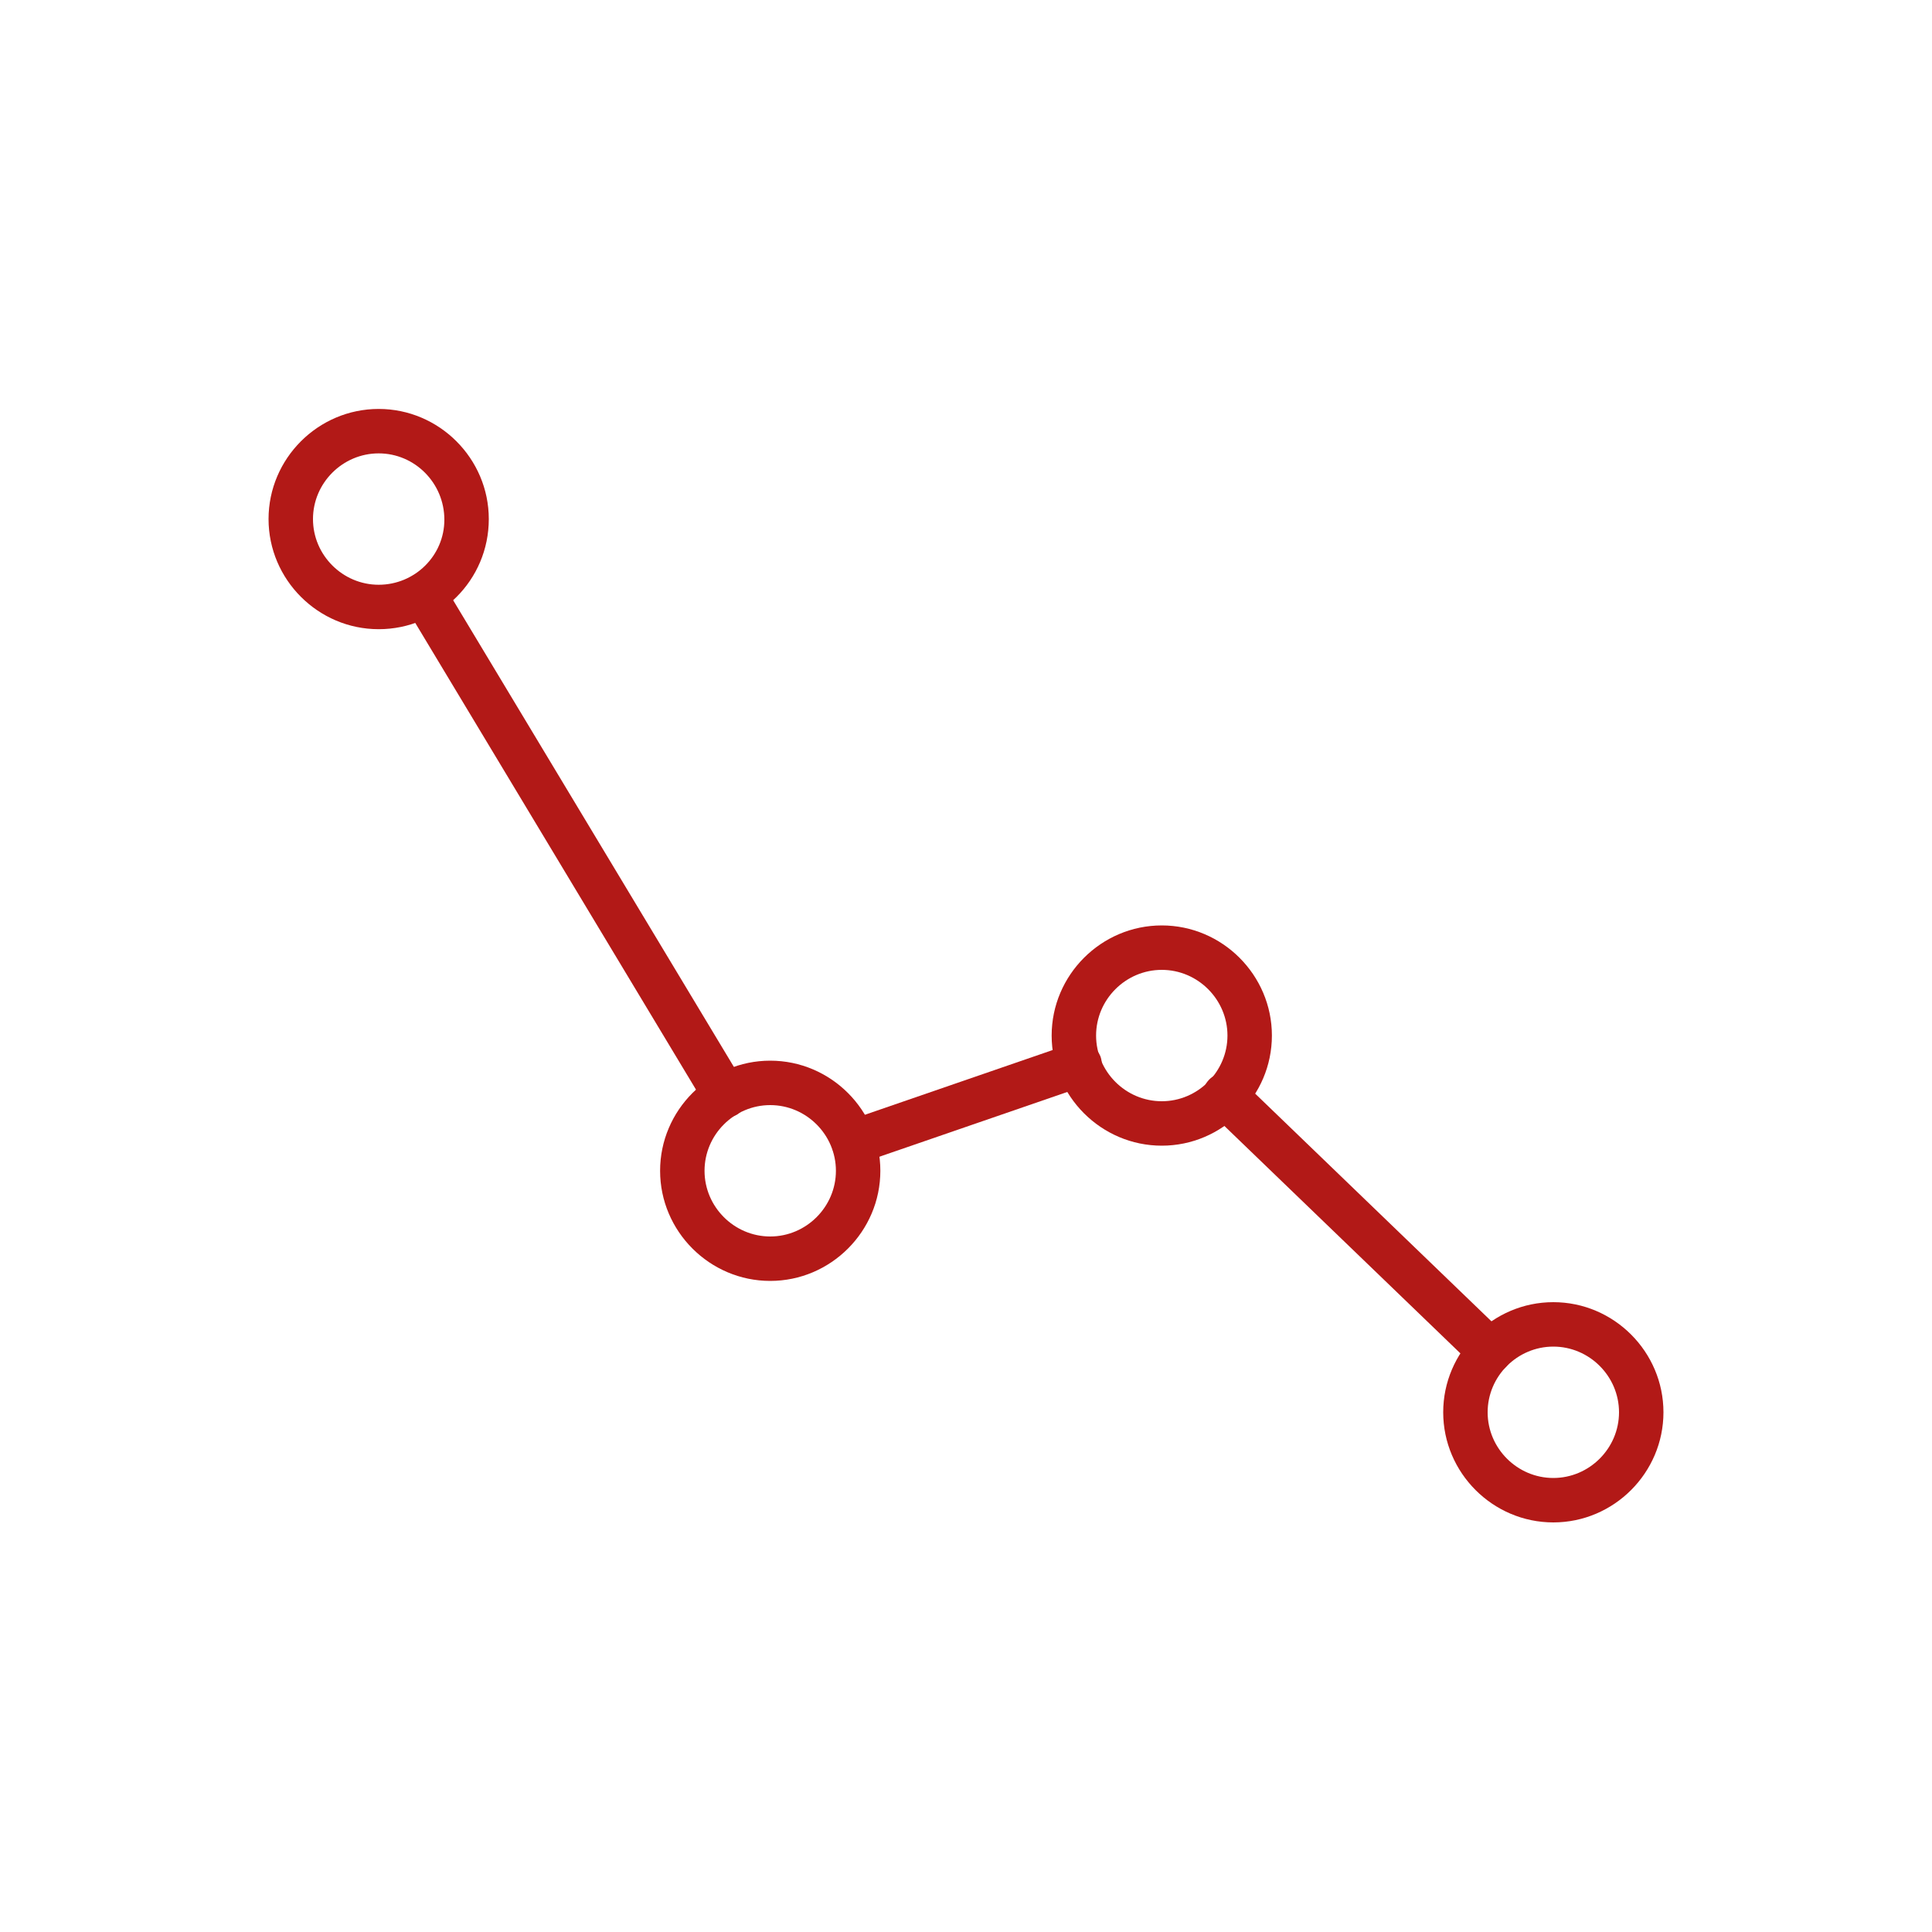 <?xml version="1.0" encoding="utf-8"?>
<!-- Generator: Adobe Illustrator 25.3.1, SVG Export Plug-In . SVG Version: 6.00 Build 0)  -->
<svg version="1.2" baseProfile="tiny" id="Ebene_1" xmlns="http://www.w3.org/2000/svg" xmlns:xlink="http://www.w3.org/1999/xlink"
	 x="0px" y="0px" viewBox="0 0 300 300" overflow="visible" xml:space="preserve">
<rect x="460.3" y="-100" fill="#212529" width="500" height="500"/>
<g>
	<g>
		<path fill="#B21917" d="M241.2,236.4c-9.4,0-17.1-7.7-17.1-17.1s7.7-17.1,17.1-17.1c9.4,0,17.1,7.7,17.1,17.1
			S250.6,236.4,241.2,236.4z M241.2,209.1c-5.6,0-10.2,4.6-10.2,10.2c0,5.6,4.6,10.2,10.2,10.2s10.2-4.6,10.2-10.2
			C251.4,213.7,246.8,209.1,241.2,209.1z"/>
	</g>
	<g>
		<path fill="#B21917" d="M180.4,177.9c-9.4,0-17.1-7.7-17.1-17.1s7.7-17.1,17.1-17.1s17.1,7.7,17.1,17.1S189.8,177.9,180.4,177.9z
			 M180.4,150.6c-5.6,0-10.2,4.6-10.2,10.2c0,5.6,4.6,10.2,10.2,10.2s10.2-4.6,10.2-10.2C190.6,155.2,186,150.6,180.4,150.6z"/>
	</g>
	<g>
		<path fill="#B21917" d="M119.6,198.9c-9.4,0-17.1-7.7-17.1-17.1c0-9.4,7.7-17.1,17.1-17.1s17.1,7.7,17.1,17.1
			C136.7,191.2,129,198.9,119.6,198.9z M119.6,171.6c-5.6,0-10.2,4.6-10.2,10.2c0,5.6,4.6,10.2,10.2,10.2s10.2-4.6,10.2-10.2
			C129.8,176.2,125.2,171.6,119.6,171.6z"/>
	</g>
	<g>
		<path fill="#B21917" d="M58.8,97.7c-9.4,0-17.1-7.7-17.1-17.1c0-9.4,7.7-17.1,17.1-17.1c9.4,0,17.1,7.7,17.1,17.1
			C75.9,90.1,68.2,97.7,58.8,97.7z M58.8,70.4c-5.6,0-10.2,4.6-10.2,10.2c0,5.6,4.6,10.2,10.2,10.2S69,86.3,69,80.7
			C69,75,64.4,70.4,58.8,70.4z"/>
	</g>
	<g>
		<path fill="#B21917" d="M231.4,213.3c-0.9,0-1.7-0.3-2.4-1l-41.2-39.7c-1.4-1.3-1.4-3.5-0.1-4.9c1.3-1.4,3.5-1.4,4.9-0.1
			l41.2,39.7c1.4,1.3,1.4,3.5,0.1,4.9C233.2,213,232.3,213.3,231.4,213.3z"/>
	</g>
	<g>
		<path fill="#B21917" d="M112.6,173.6c-1.2,0-2.3-0.6-2.9-1.7L62.9,94.1c-1-1.6-0.4-3.7,1.2-4.7c1.6-1,3.7-0.4,4.7,1.2l46.8,77.8
			c1,1.6,0.4,3.7-1.2,4.7C113.8,173.4,113.2,173.6,112.6,173.6z"/>
	</g>
	<g>
		<path fill="#B21917" d="M132.5,180.8c-1.4,0-2.8-0.9-3.2-2.3c-0.6-1.8,0.3-3.7,2.1-4.4l35.1-12.1c1.8-0.6,3.7,0.3,4.4,2.1
			c0.6,1.8-0.3,3.7-2.1,4.4l-35.1,12.1C133.2,180.7,132.8,180.8,132.5,180.8z"/>
	</g>
</g>
</svg>
